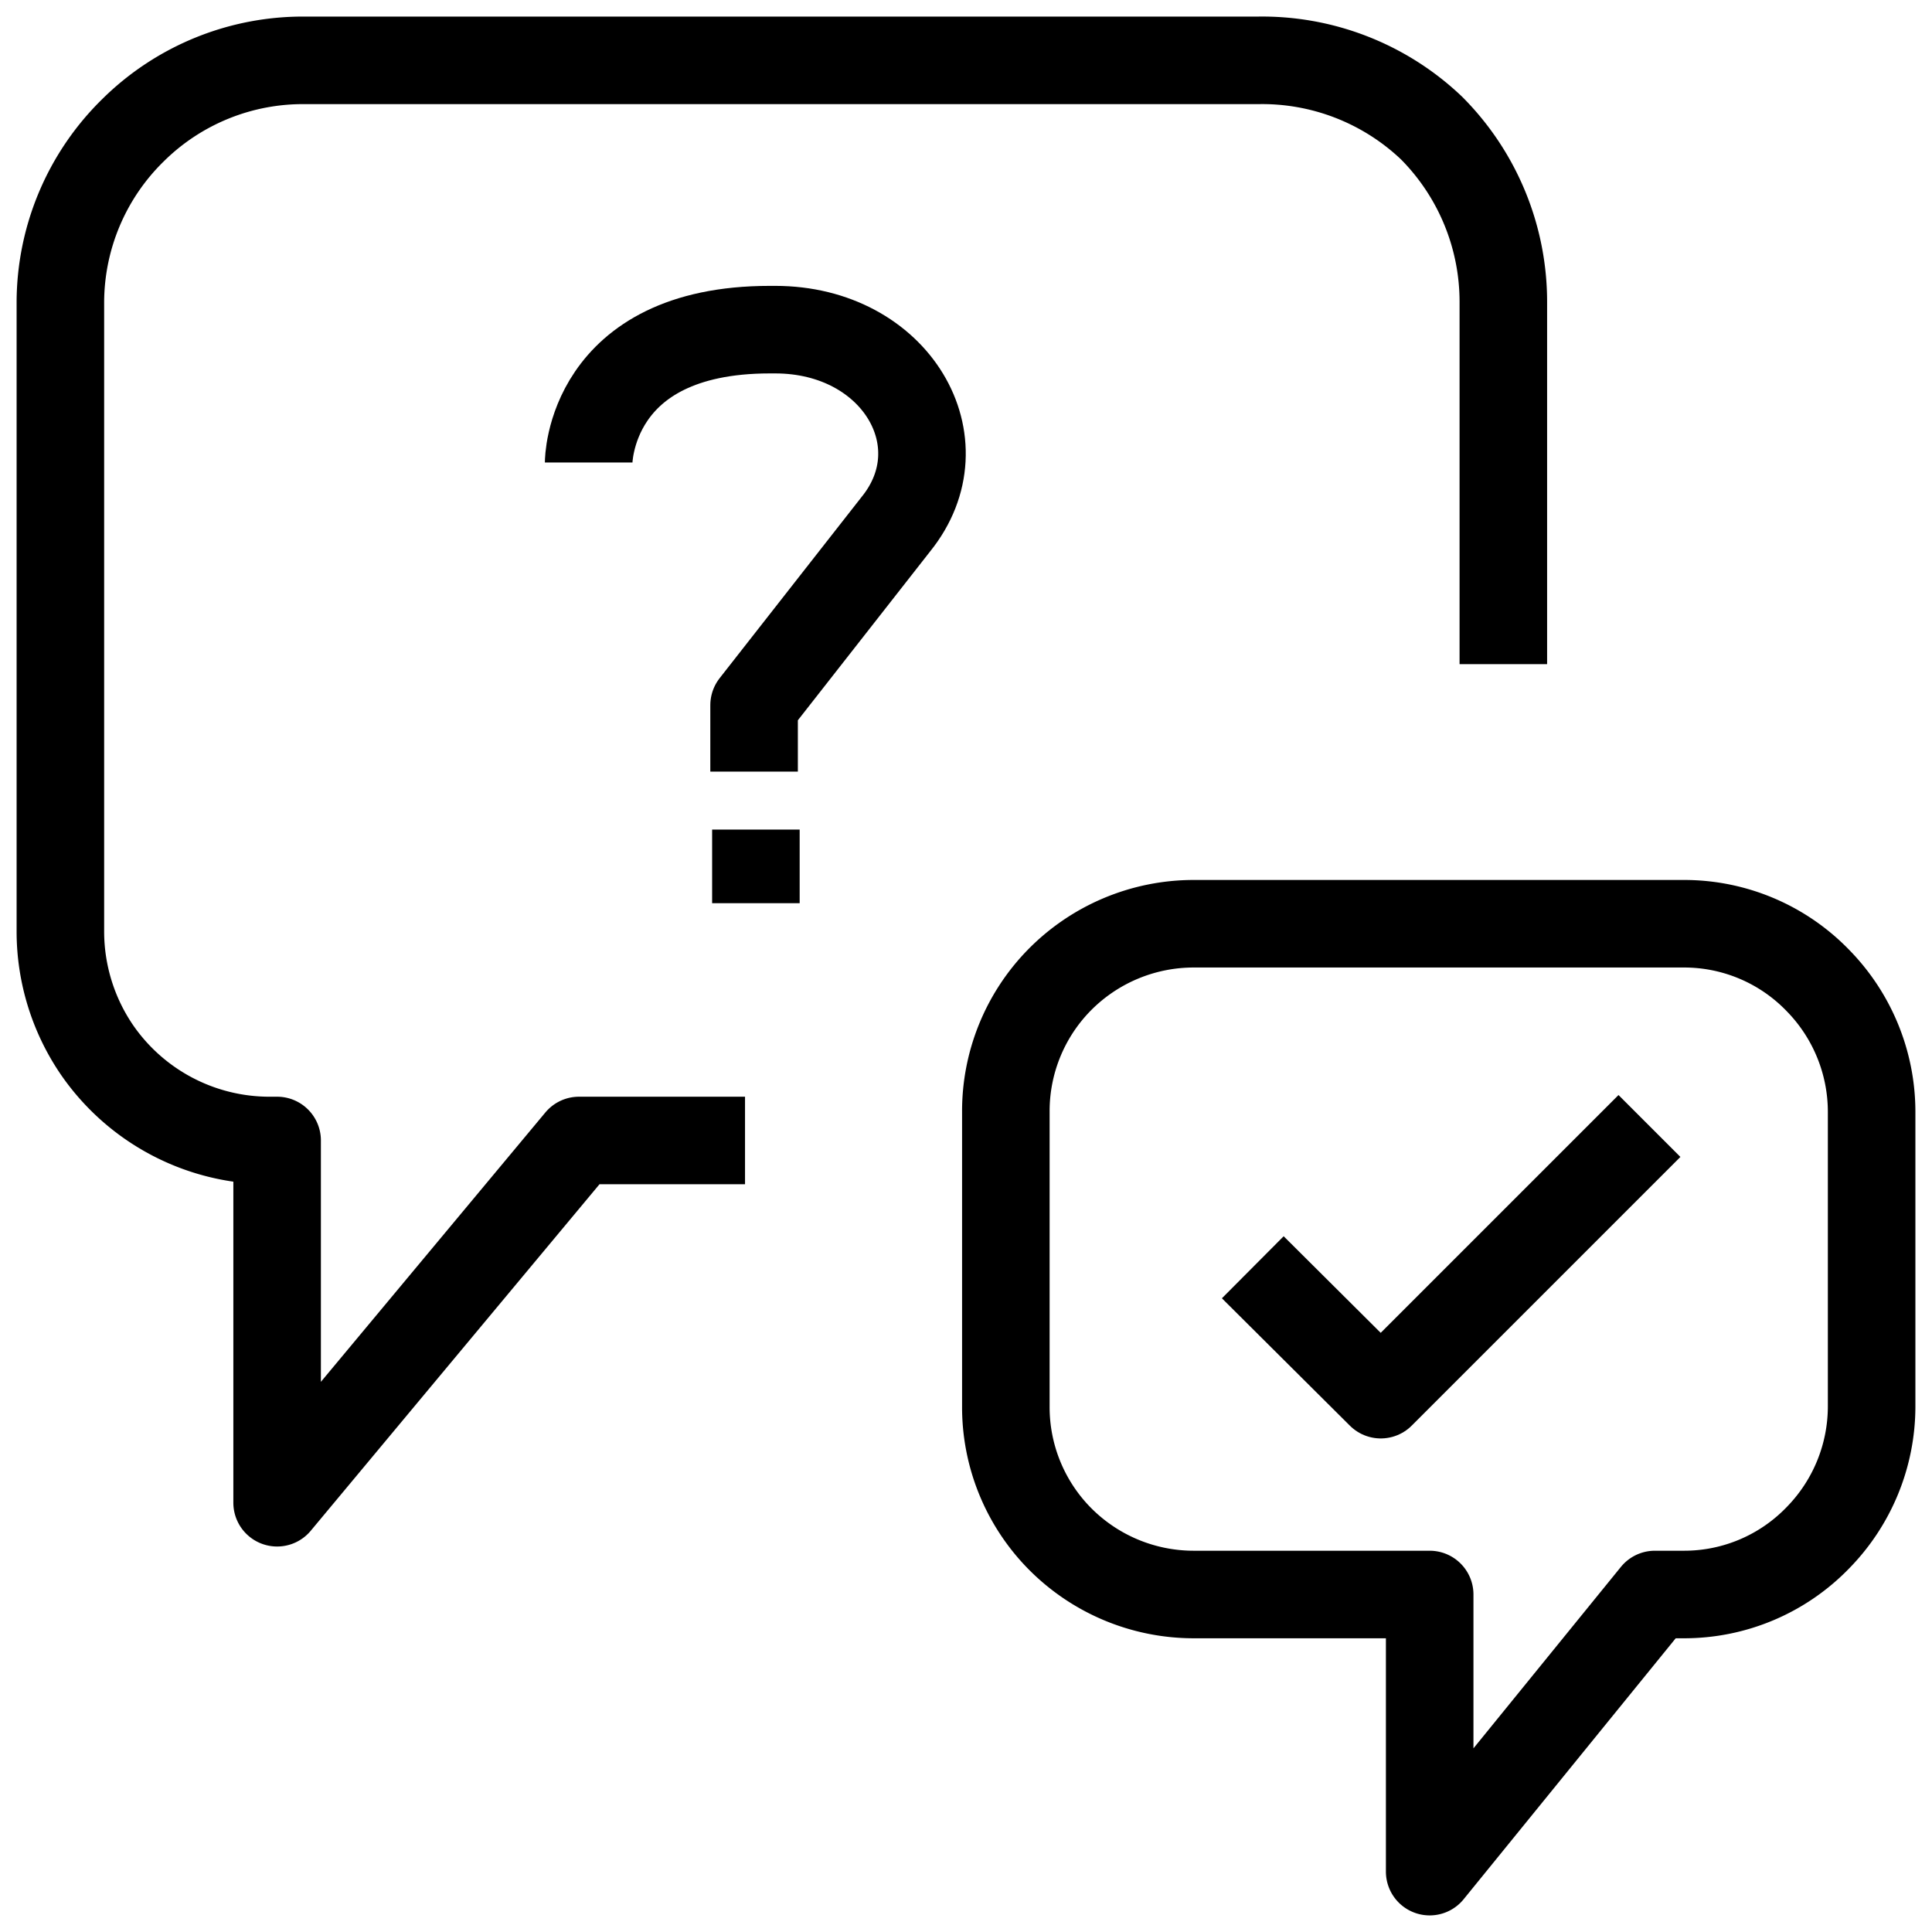<svg id="cat-pg" xmlns="http://www.w3.org/2000/svg" viewBox="0 0 32 32"><defs><style>.cls-1{fill:none;stroke:#000;stroke-linejoin:round;stroke-width:1.45px;}</style></defs><title>icon_faq</title><path class="cls-1" d="M24.9,11V5a4.08,4.08,0,0,0-1.19-2.88h0A4.07,4.07,0,0,0,20.82,1H5.08A4,4,0,0,0,2.2,2.16h0A4,4,0,0,0,1,5V15.43a3.48,3.48,0,0,0,.6,1.95h0a3.47,3.47,0,0,0,2.85,1.51h.14v6l5-6h2.75"/><path class="cls-1" d="M30.12,16.25h0A3.11,3.11,0,0,1,31,18.41V23.3a3.11,3.11,0,0,1-.88,2.16h0a3.08,3.08,0,0,1-2.23.95h-.48L23.68,31V26.41H19.77a3.12,3.12,0,0,1-2.24-.95h0a3.1,3.1,0,0,1-.87-2.16V18.41a3.1,3.1,0,0,1,.87-2.16h0a3.12,3.12,0,0,1,2.24-.95h8.12A3.08,3.08,0,0,1,30.12,16.25Z"/><polyline class="cls-1" points="20.75 20.99 22.87 23.1 27.32 18.65"/><path class="cls-1" d="M9.75,7.66s0-2.2,3-2.2h.09c2,0,3.09,1.87,2,3.22l-2.35,3v1.1"/><line class="cls-1" x1="12.52" y1="13.74" x2="12.52" y2="14.96"/></svg>